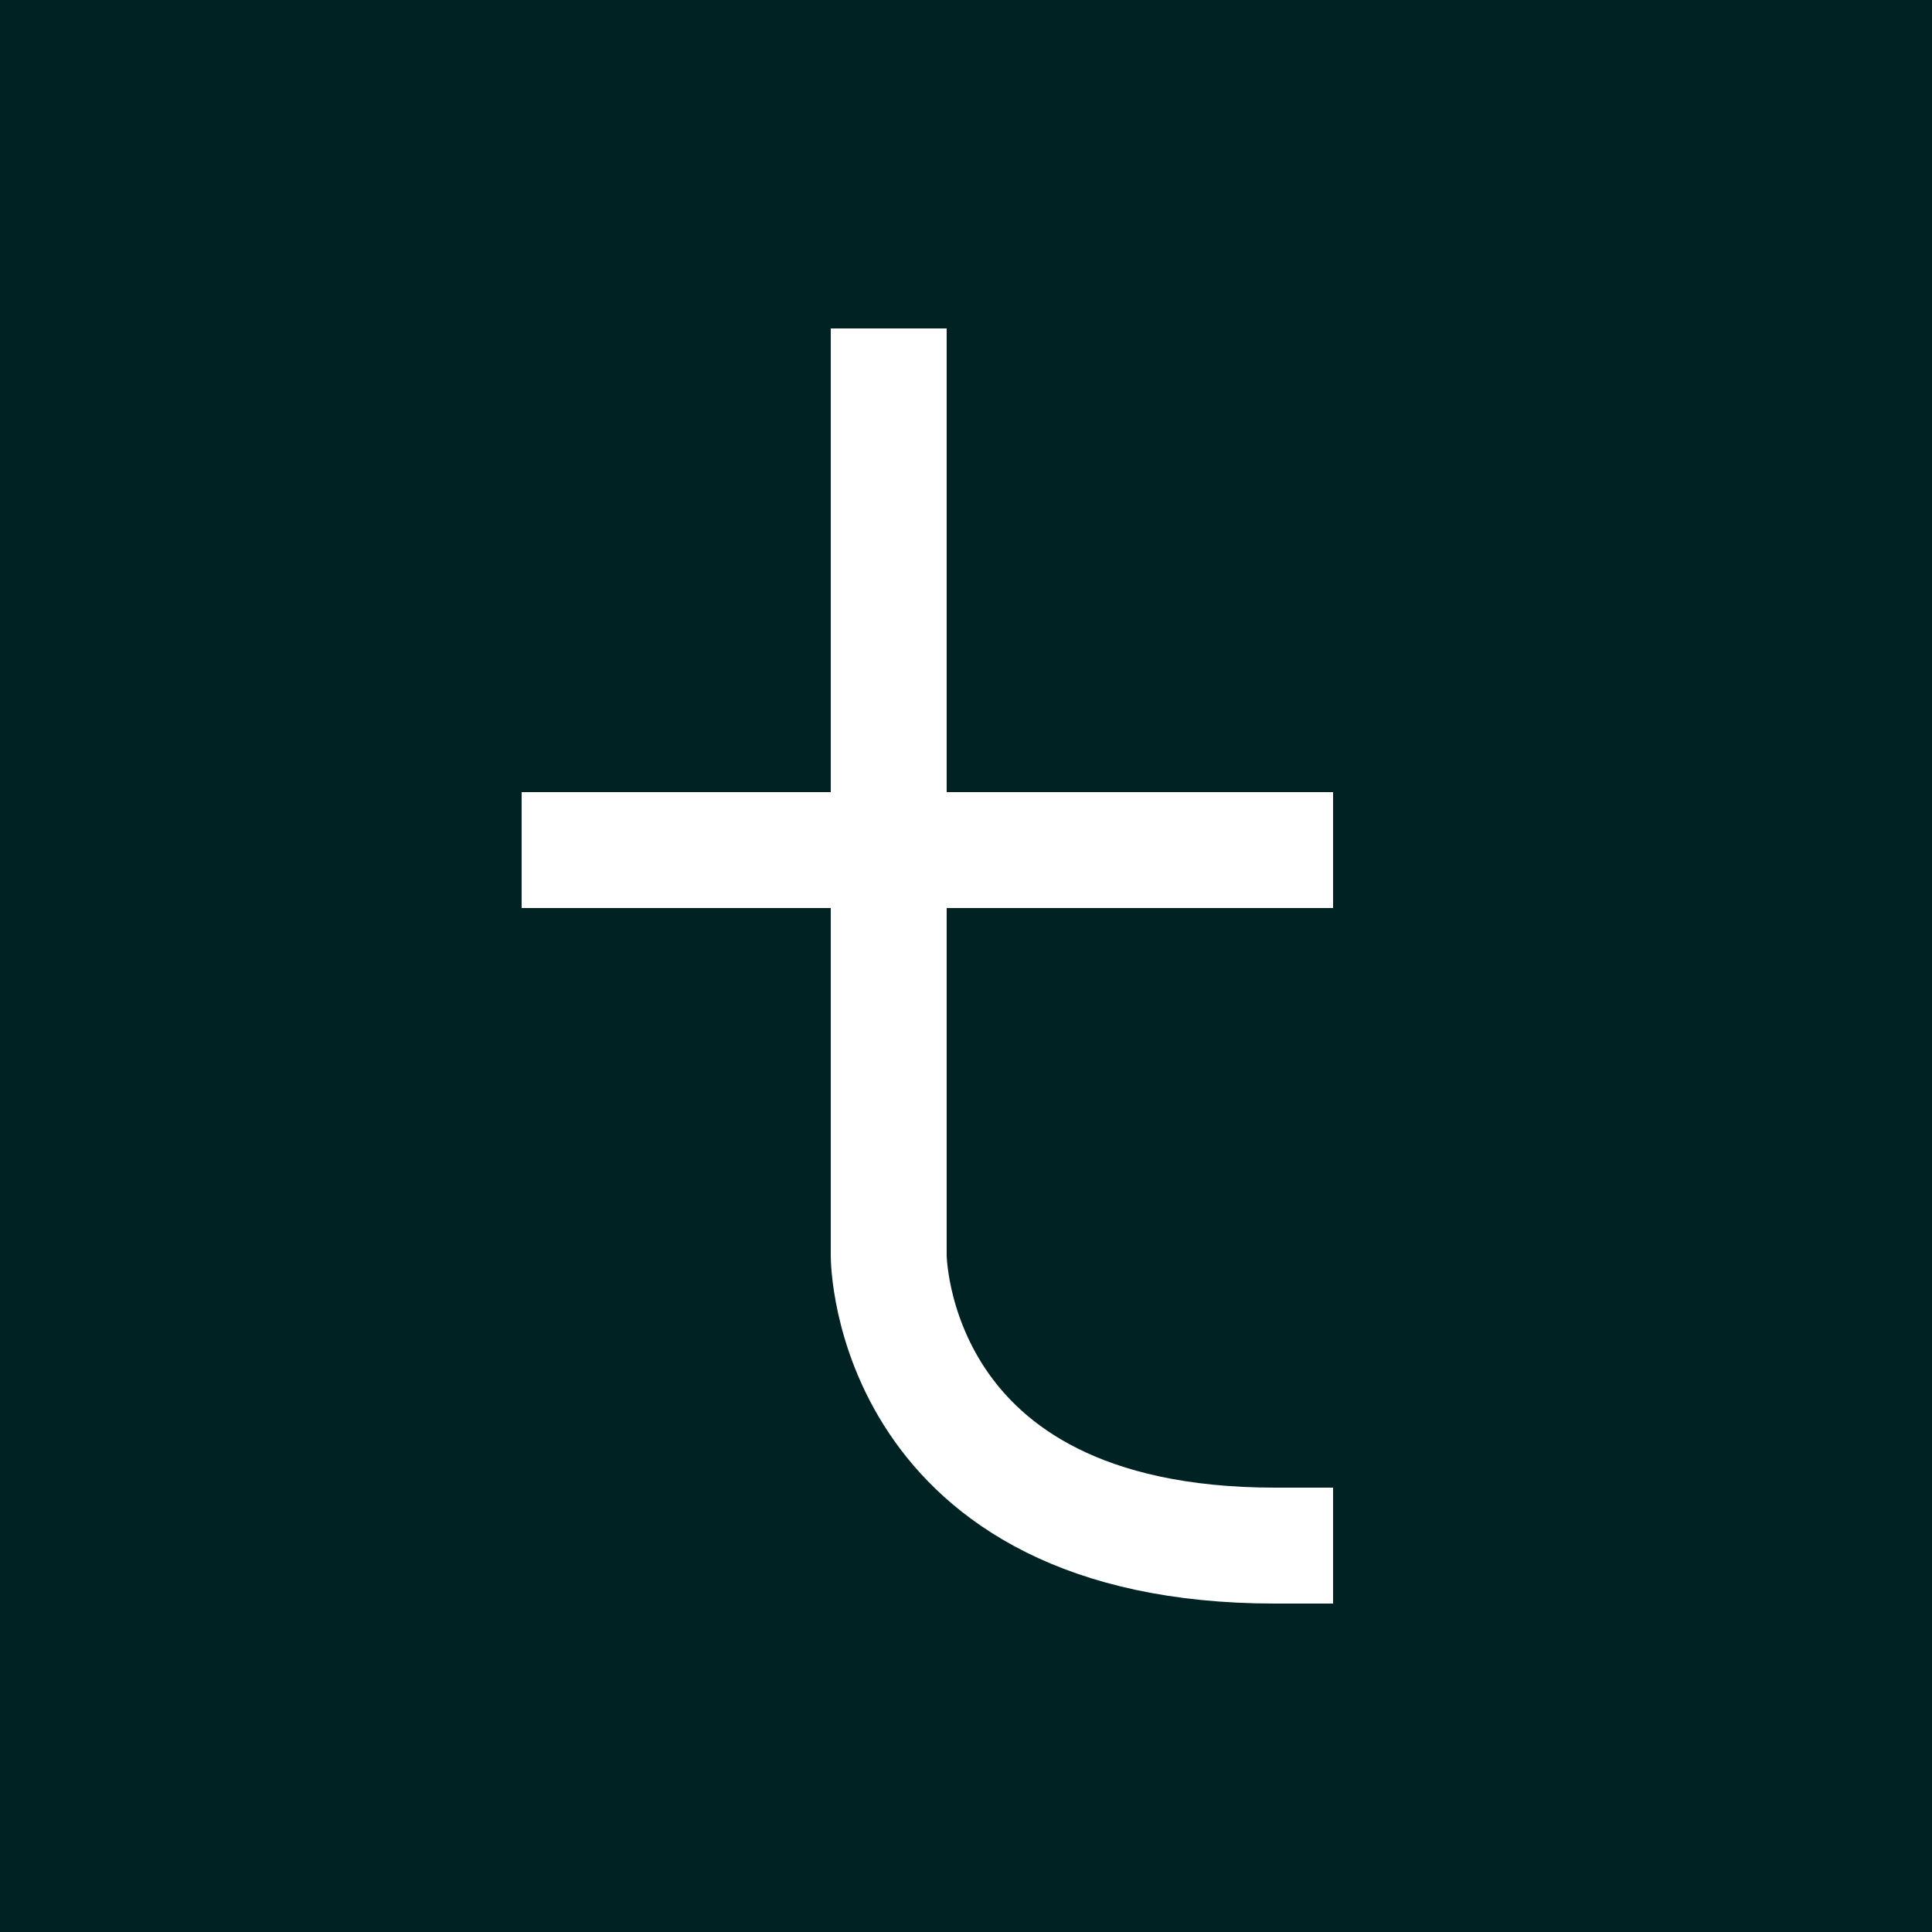 <svg height="1000" width="1000" xmlns="http://www.w3.org/2000/svg" viewBox='0 0 1000 1000'>

<rect x='0' y='0' width='1000' height='1000' fill='#022' />

<g stroke='#fff' stroke-width='60' stroke-linejoin='bevel' stroke-linecap='square' fill='none' 
  transform='translate(300 200)' > 
  <path d='M 160 0 L 160 450 C 160 450 160 600 360 600' />
  <polyline points='0 240 360 240' />
</g>

</svg>
